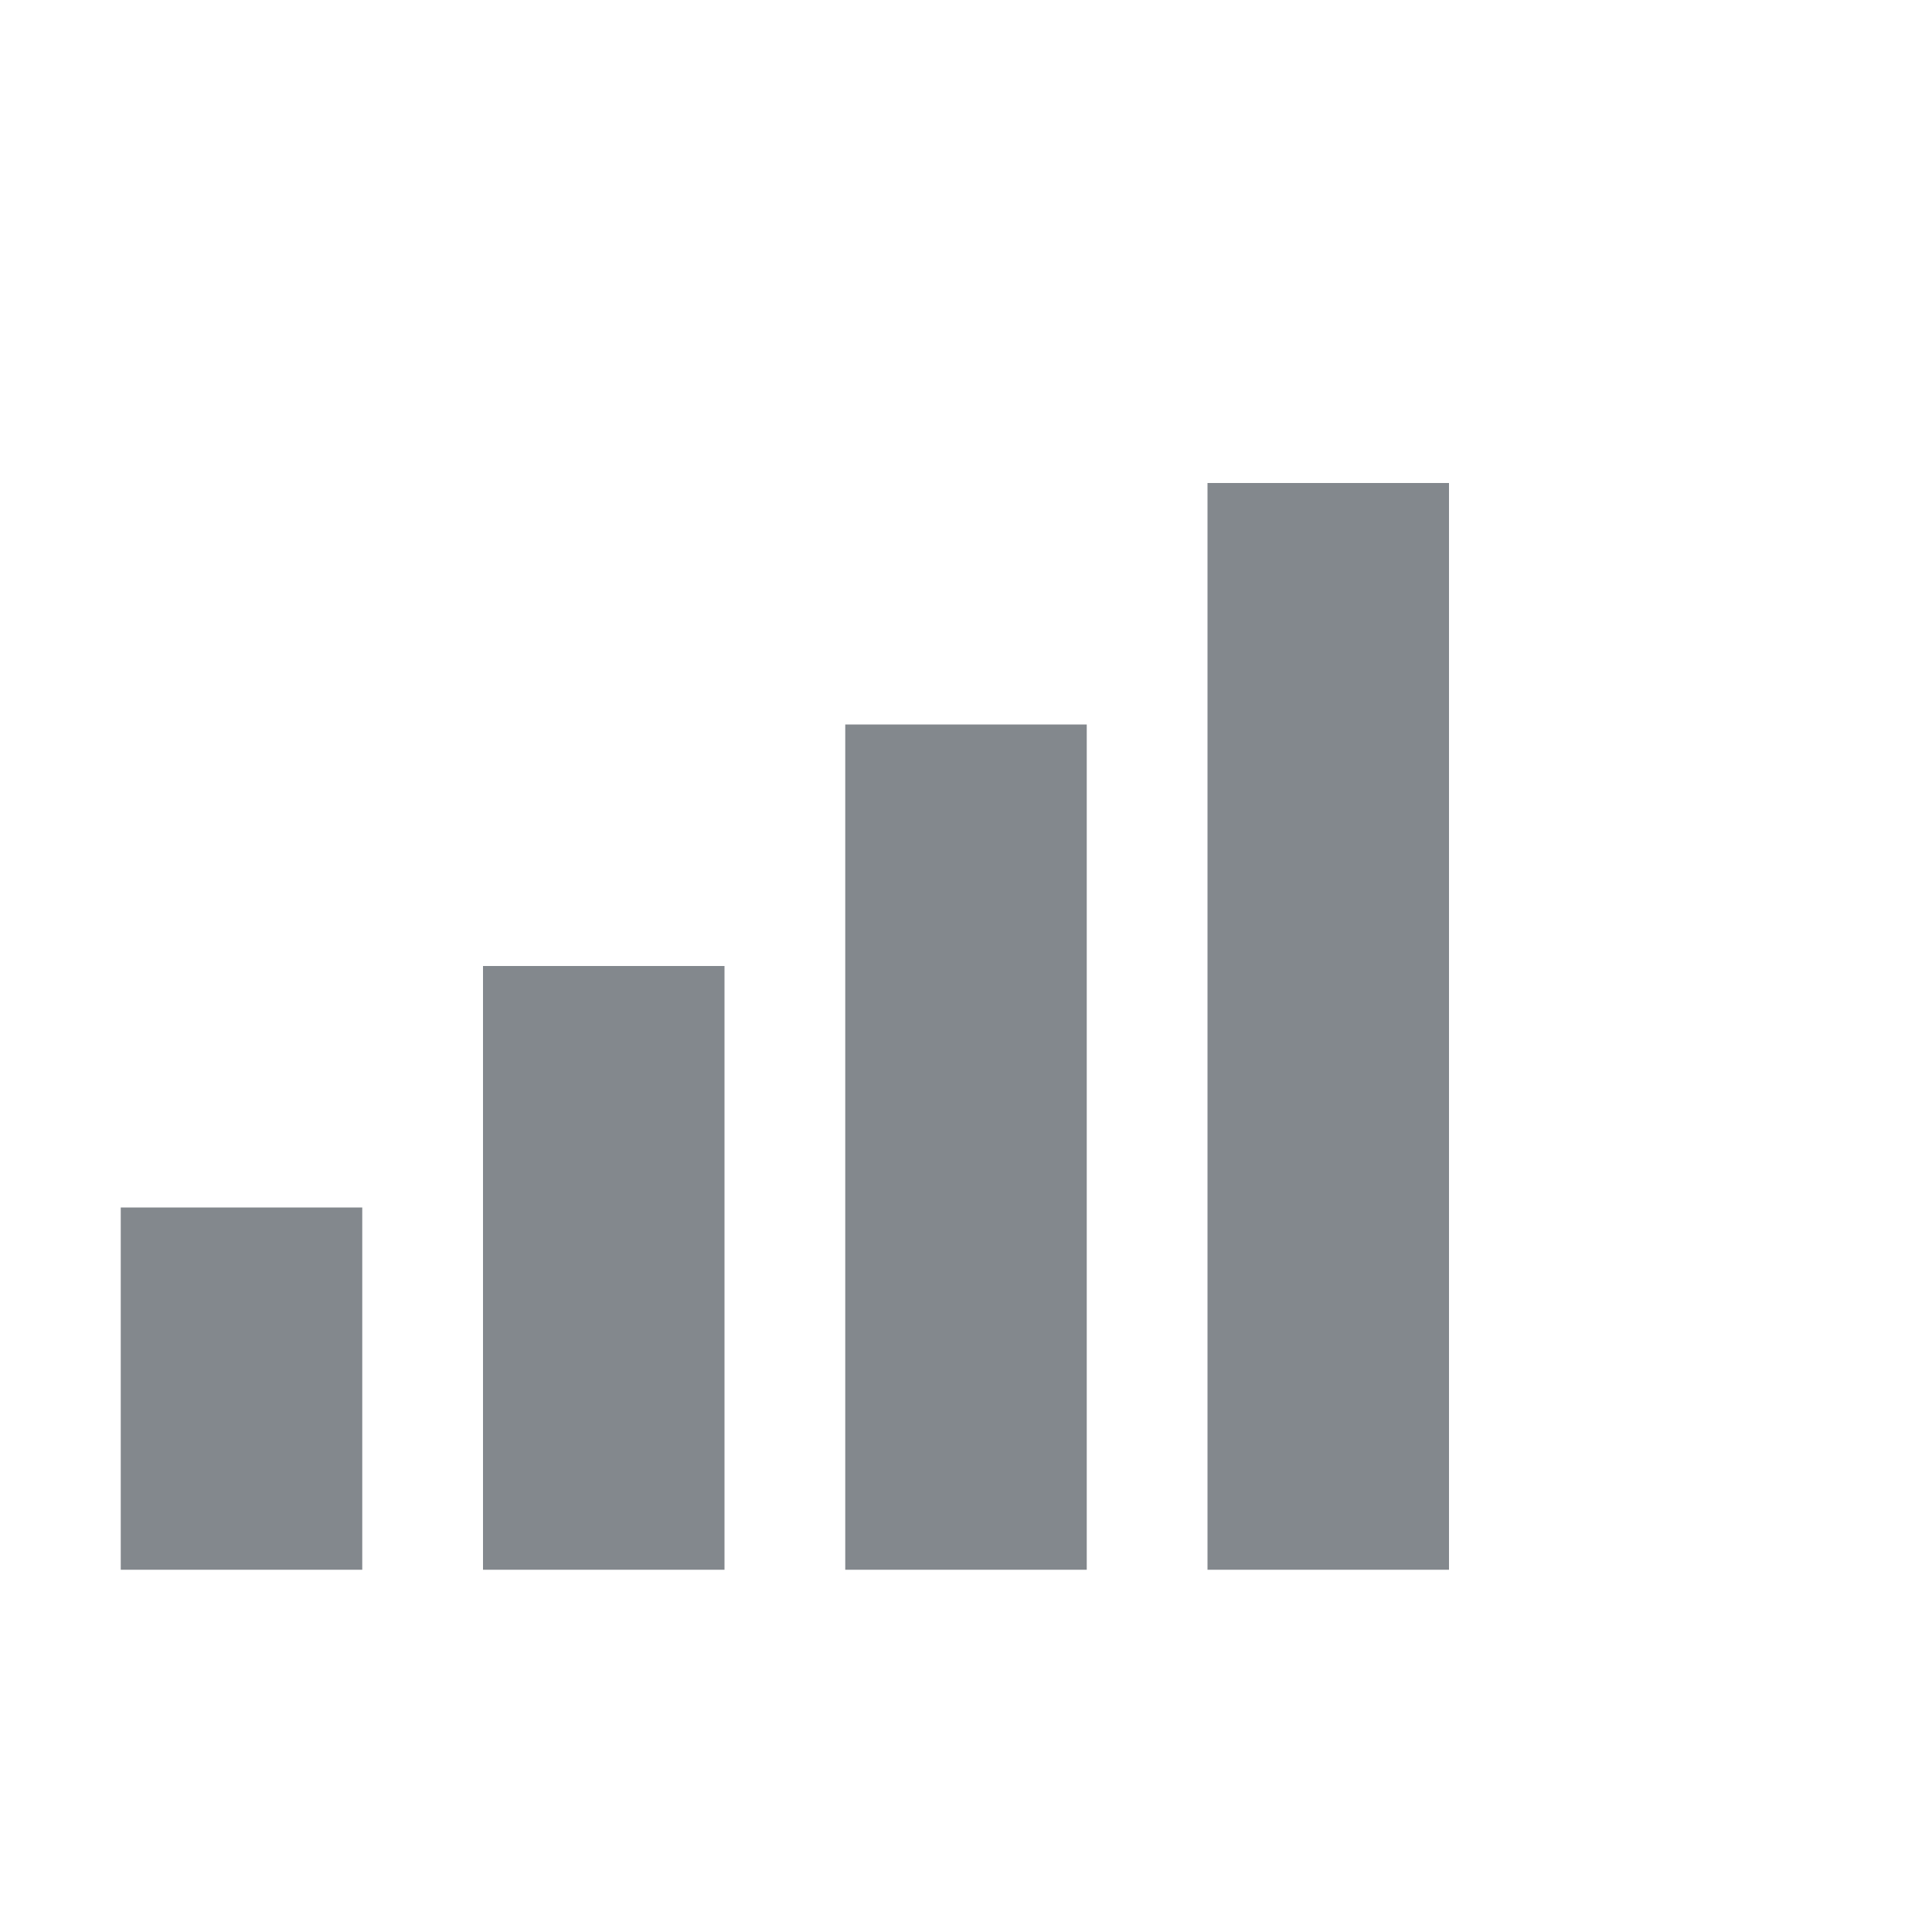 <svg version="1.1" xmlns="http://www.w3.org/2000/svg" width="16" height="16" viewBox="0 0 16 16">
<path fill="#83888d" d="M10 4h2v9h-2v-9z"></path>
<path fill="#83888d" d="M7 6h2v7h-2v-7z"></path>
<path fill="#83888d" d="M4 8h2v5h-2v-5z"></path>
<path fill="#83888d" d="M1 10h2v3h-2v-3z"></path>
</svg>
